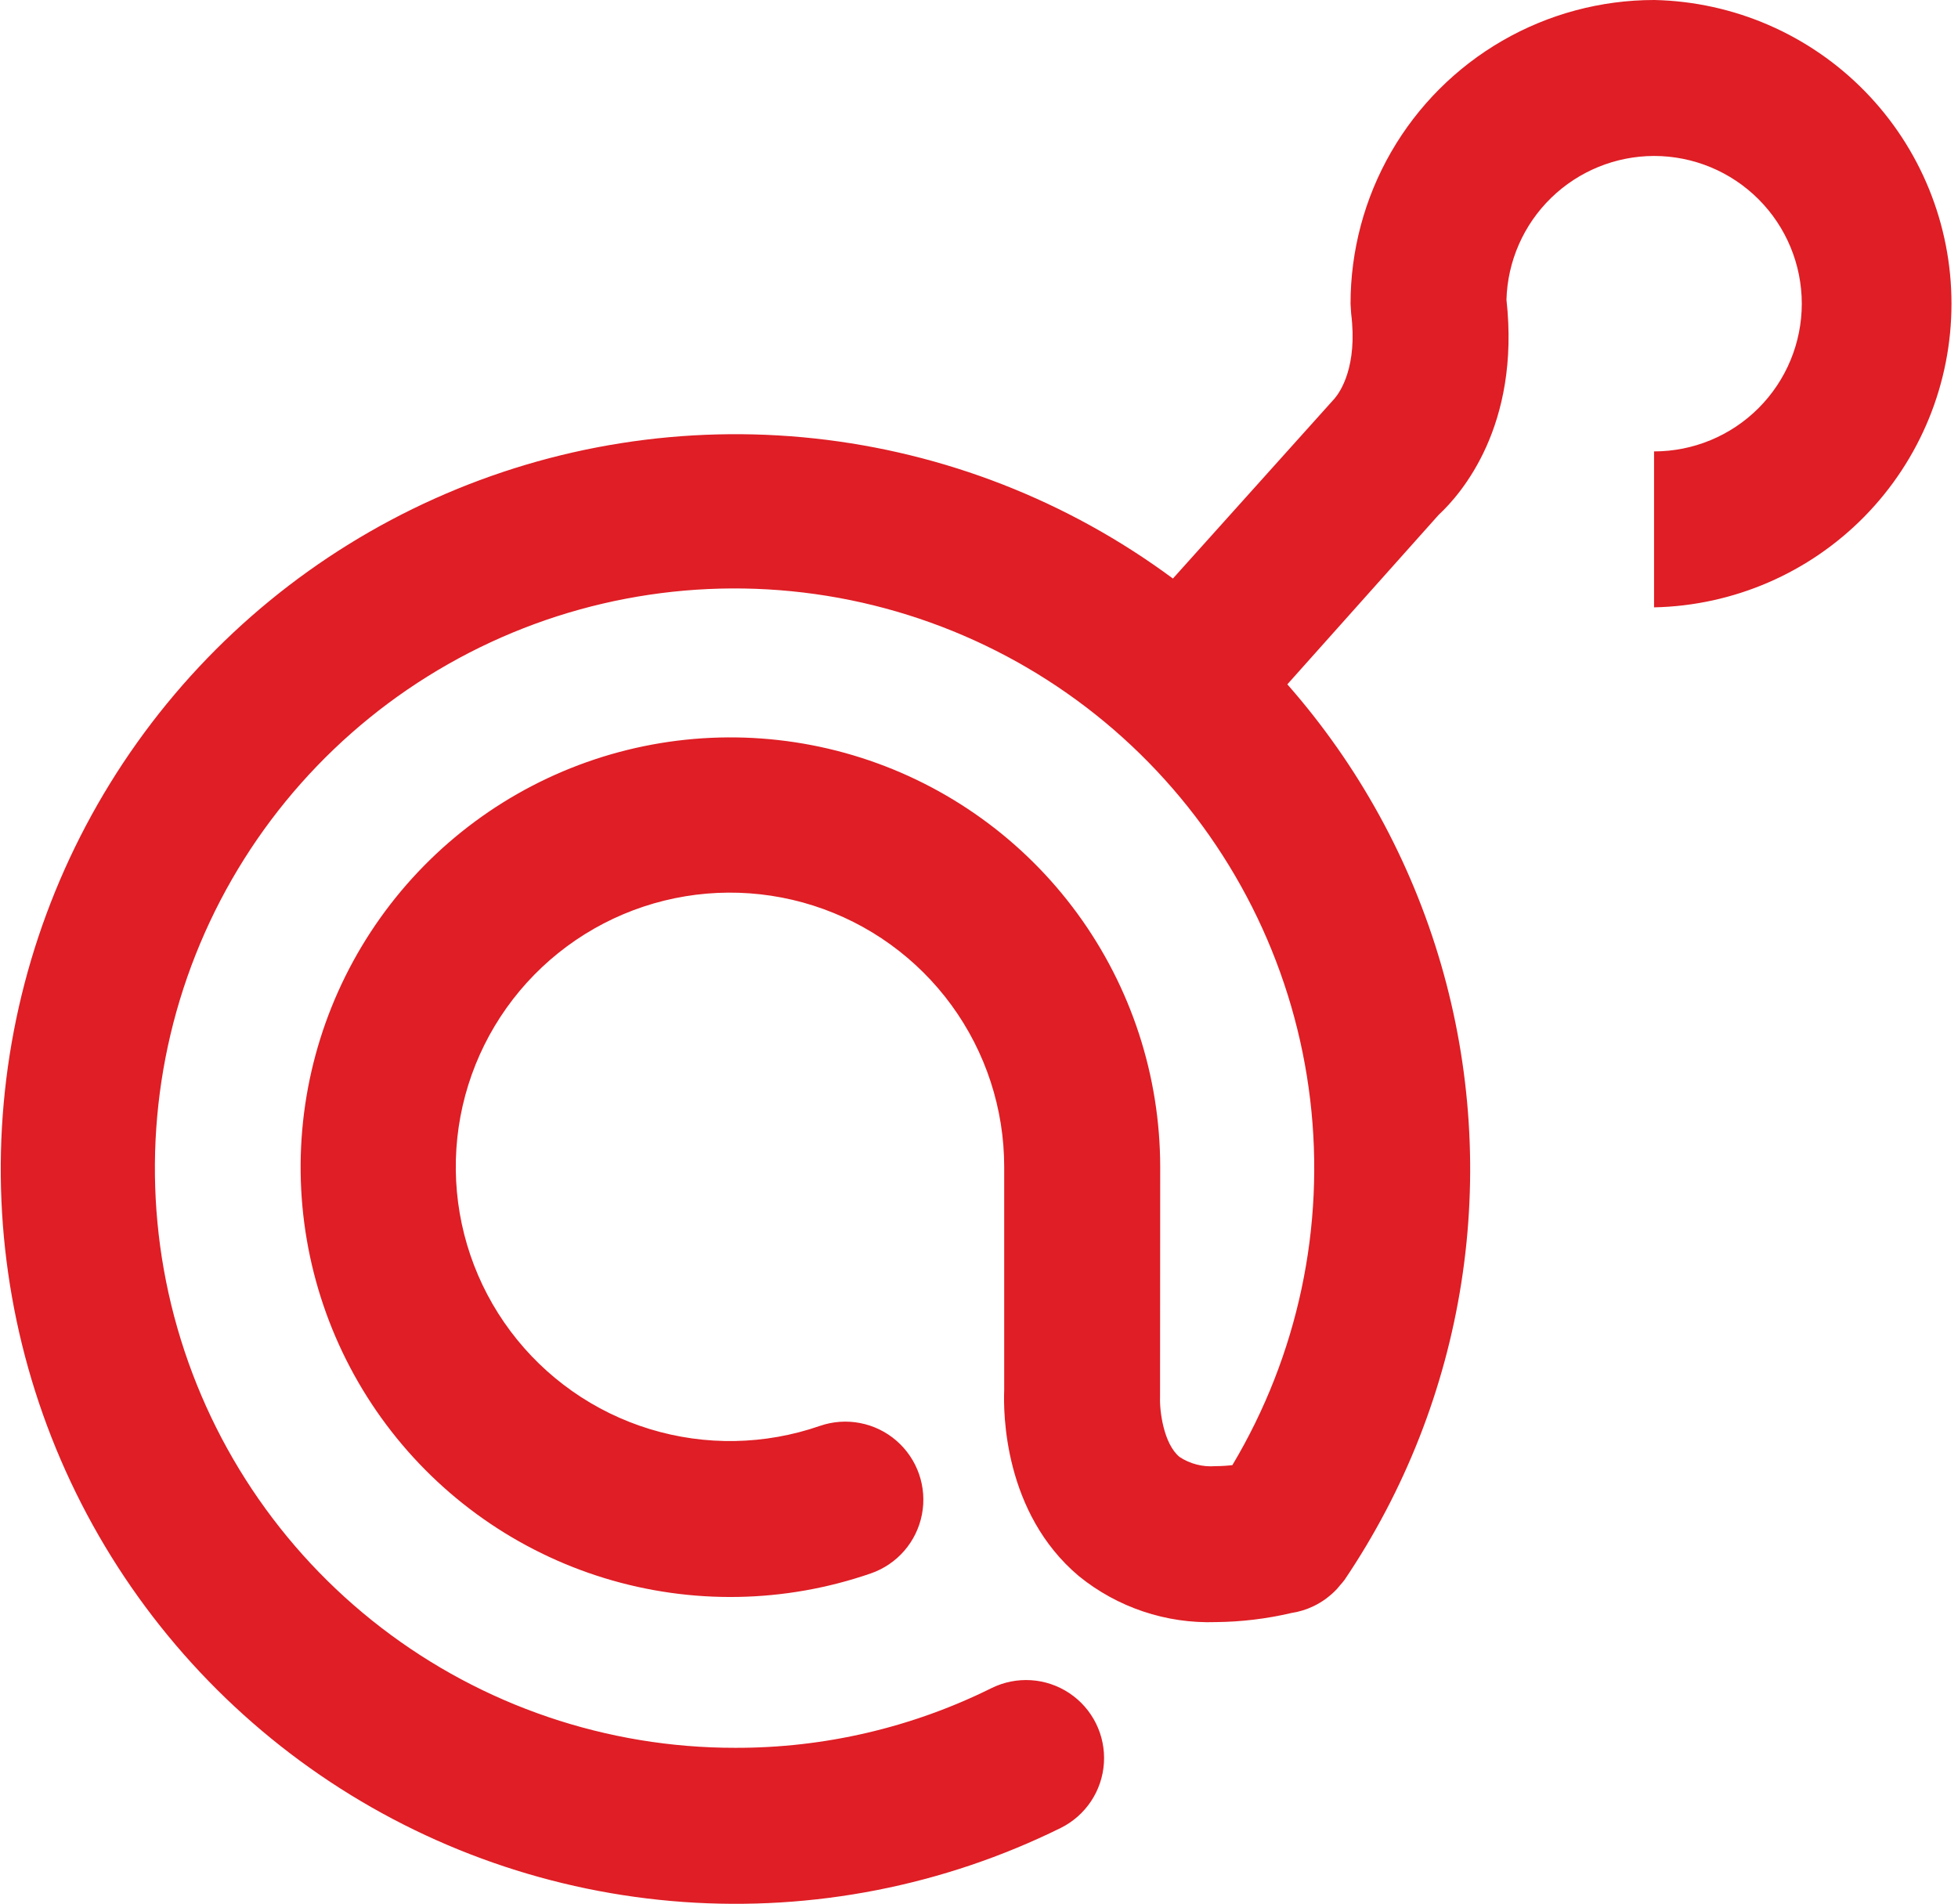 <svg xmlns="http://www.w3.org/2000/svg" xmlns:xlink="http://www.w3.org/1999/xlink" width="115.519" height="112.32" viewBox="0 0 115.519 112.32">
  <defs>
    <clipPath id="clip-path">
      <path id="Path_2739" data-name="Path 2739" d="M97.591,9.319A17.918,17.918,0,0,0,79.68,27.247l.036.571c.392,3.133-.652,4.631-.978,5.013L69.2,43.451a43.352,43.352,0,1,0-6.623,73.714,4.6,4.6,0,1,0-4.081-8.251,33.81,33.81,0,0,1-15.126,3.521A34.2,34.2,0,1,1,72.708,95.758a8.847,8.847,0,0,1-1.006.06,3.36,3.36,0,0,1-2.109-.541c-.951-.782-1.185-2.748-1.152-3.529l.009-13.589a25.357,25.357,0,1,0-17.071,23.986,4.6,4.6,0,0,0-3.012-8.7A16.178,16.178,0,1,1,59.246,78.159V91.334c-.054,1.3-.036,7.238,4.41,10.975a12.172,12.172,0,0,0,8.081,2.709h0a20.349,20.349,0,0,0,4.454-.537,4.587,4.587,0,0,0,1.3-.4l0,0a4.719,4.719,0,0,0,.74-.443c.034-.025.065-.053.1-.079a4.475,4.475,0,0,0,.542-.49c.06-.064.111-.134.167-.2.1-.116.2-.219.289-.346a43.315,43.315,0,0,0-3.378-52.83l8.928-10c1.332-1.235,4.824-5.244,4-12.693a8.726,8.726,0,0,1,8.708-8.48h0a8.715,8.715,0,0,1,0,17.431l0,9.2A17.92,17.92,0,0,0,97.6,9.319Z" fill="#df1e25"/>
    </clipPath>
  </defs>
  <g id="Group_1756" data-name="Group 1756" transform="translate(185 -9.319)">
    <g id="Group_1753" data-name="Group 1753" transform="translate(-185)">
      <g id="Group_1752" data-name="Group 1752" clip-path="url(#clip-path)">
        <rect id="Rectangle_1039" data-name="Rectangle 1039" width="161.109" height="161.109" transform="translate(-56.16 65.479) rotate(-45)" fill="#df1e25"/>
      </g>
    </g>
  </g>
</svg>
